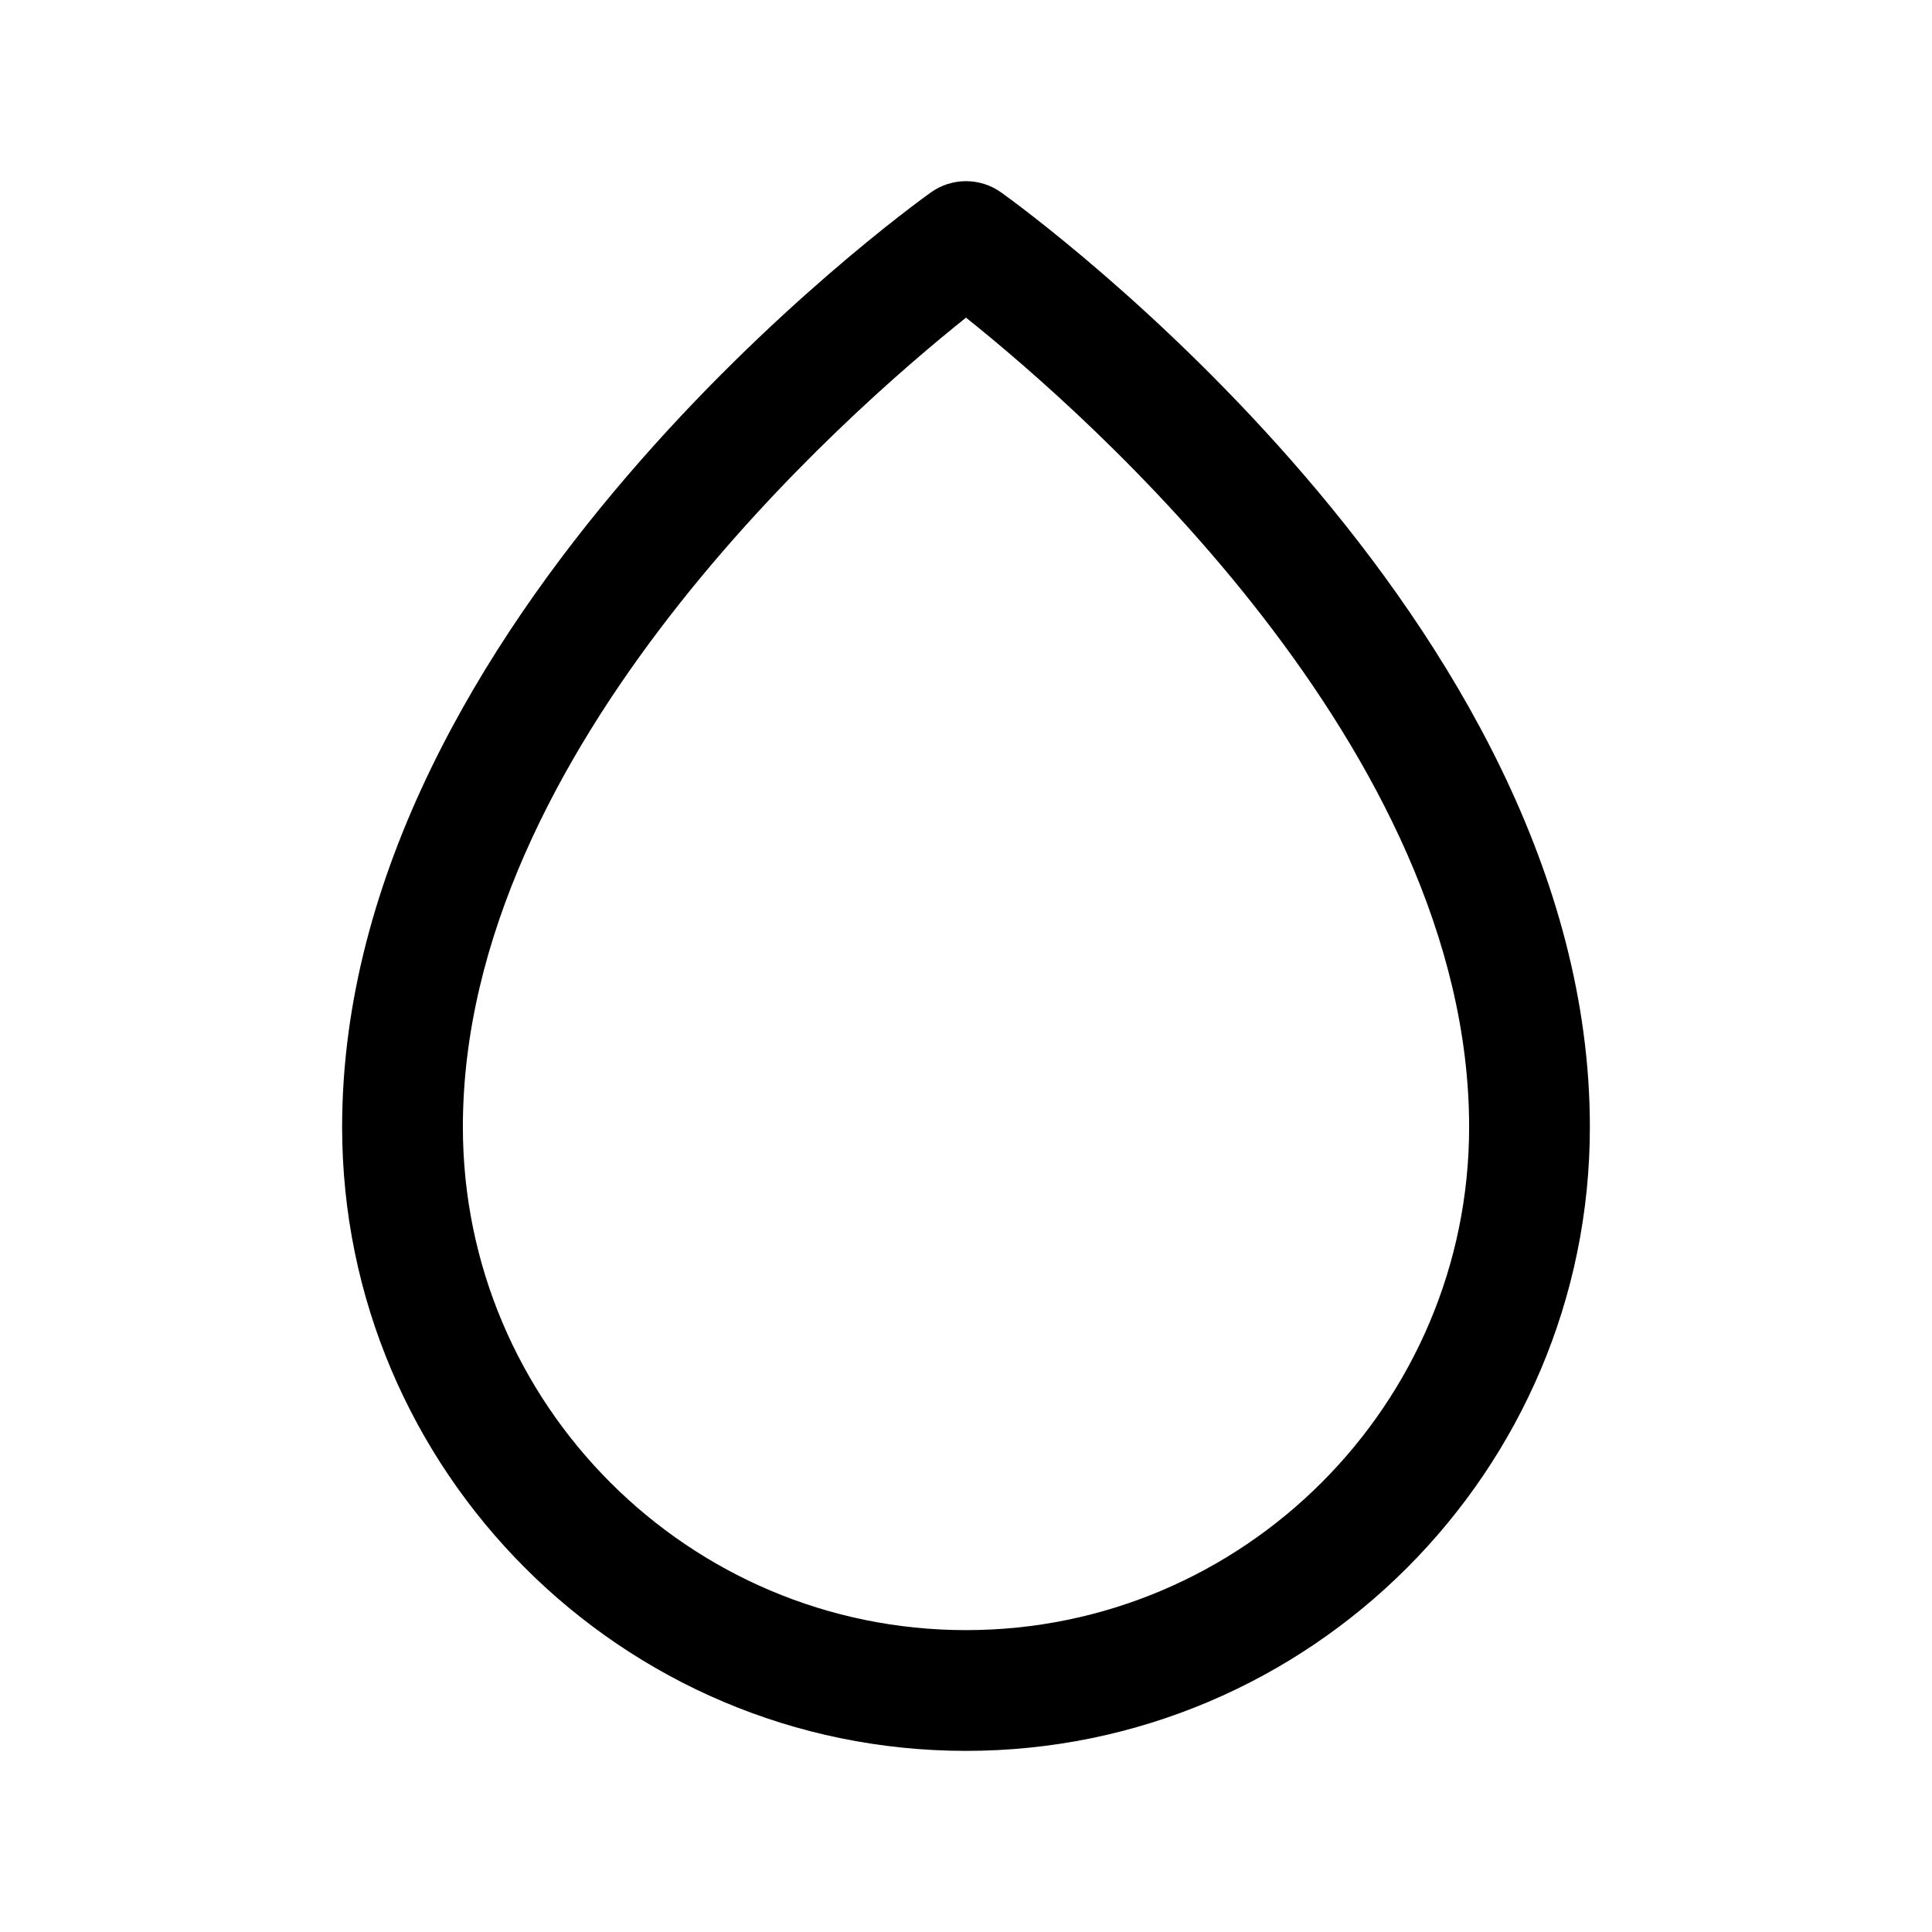 <svg width="24" height="24" viewBox="0 0 24 24" fill="none" xmlns="http://www.w3.org/2000/svg">
<path d="M12 21.75C7.727 21.75 4.25 18.273 4.25 14C4.25 7.687 11.266 2.603 11.564 2.39C11.825 2.204 12.175 2.204 12.436 2.39C12.734 2.603 19.75 7.687 19.75 14C19.75 18.273 16.273 21.75 12 21.75ZM12 3.946C10.515 5.132 5.75 9.302 5.75 14C5.75 17.446 8.554 20.25 12 20.25C15.446 20.25 18.25 17.446 18.25 14C18.25 9.302 13.485 5.131 12 3.946Z" fill="black"/>
</svg>
